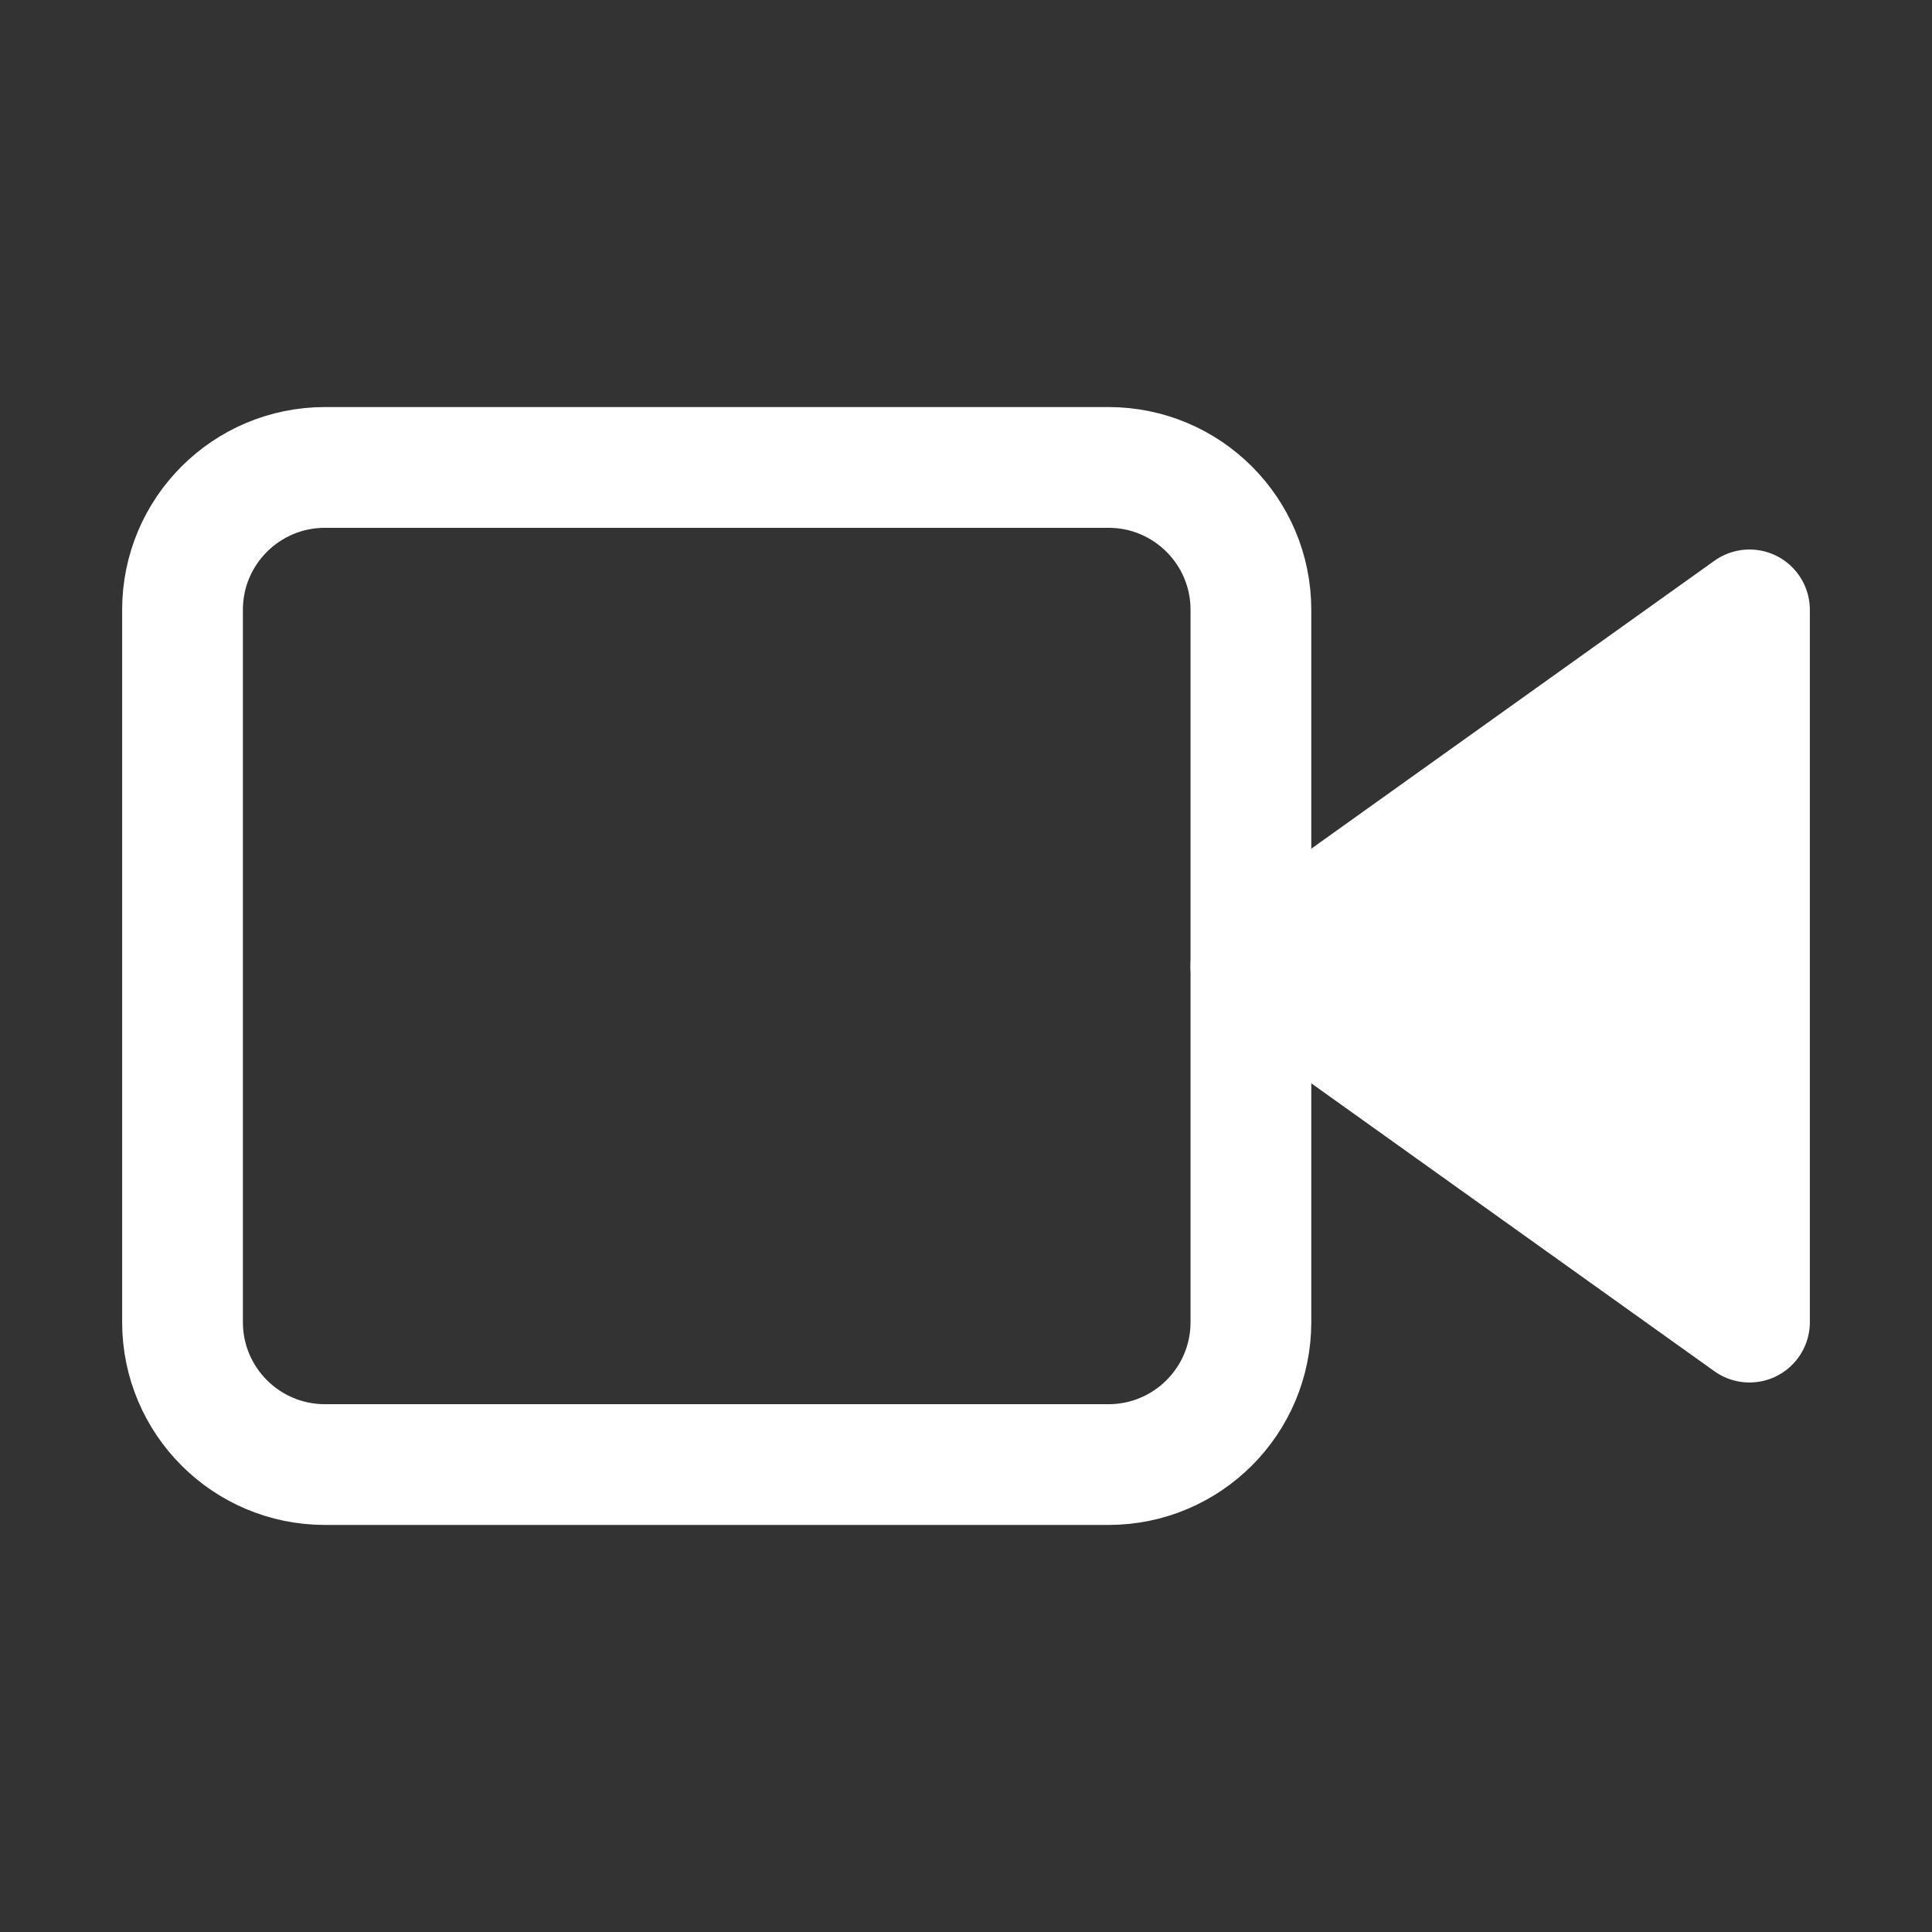 <svg width="34" height="34" viewBox="0 0 34 34" fill="none" xmlns="http://www.w3.org/2000/svg">
<rect x="0" y="0" width="34" height="34" fill="#333333" stroke="none"/>
<path d="M30.788 10.733L22.014 17L30.788 23.267V10.733Z" fill="white" stroke="white" stroke-width="2.125" stroke-linecap="round" stroke-linejoin="round"/>
<path d="M19.507 8.226H5.719C4.334 8.226 3.212 9.348 3.212 10.732V23.267C3.212 24.652 4.334 25.774 5.719 25.774H19.507C20.892 25.774 22.014 24.652 22.014 23.267V10.732C22.014 9.348 20.892 8.226 19.507 8.226Z" stroke="white" stroke-width="2.125" stroke-linecap="round" stroke-linejoin="round"/>
</svg>
